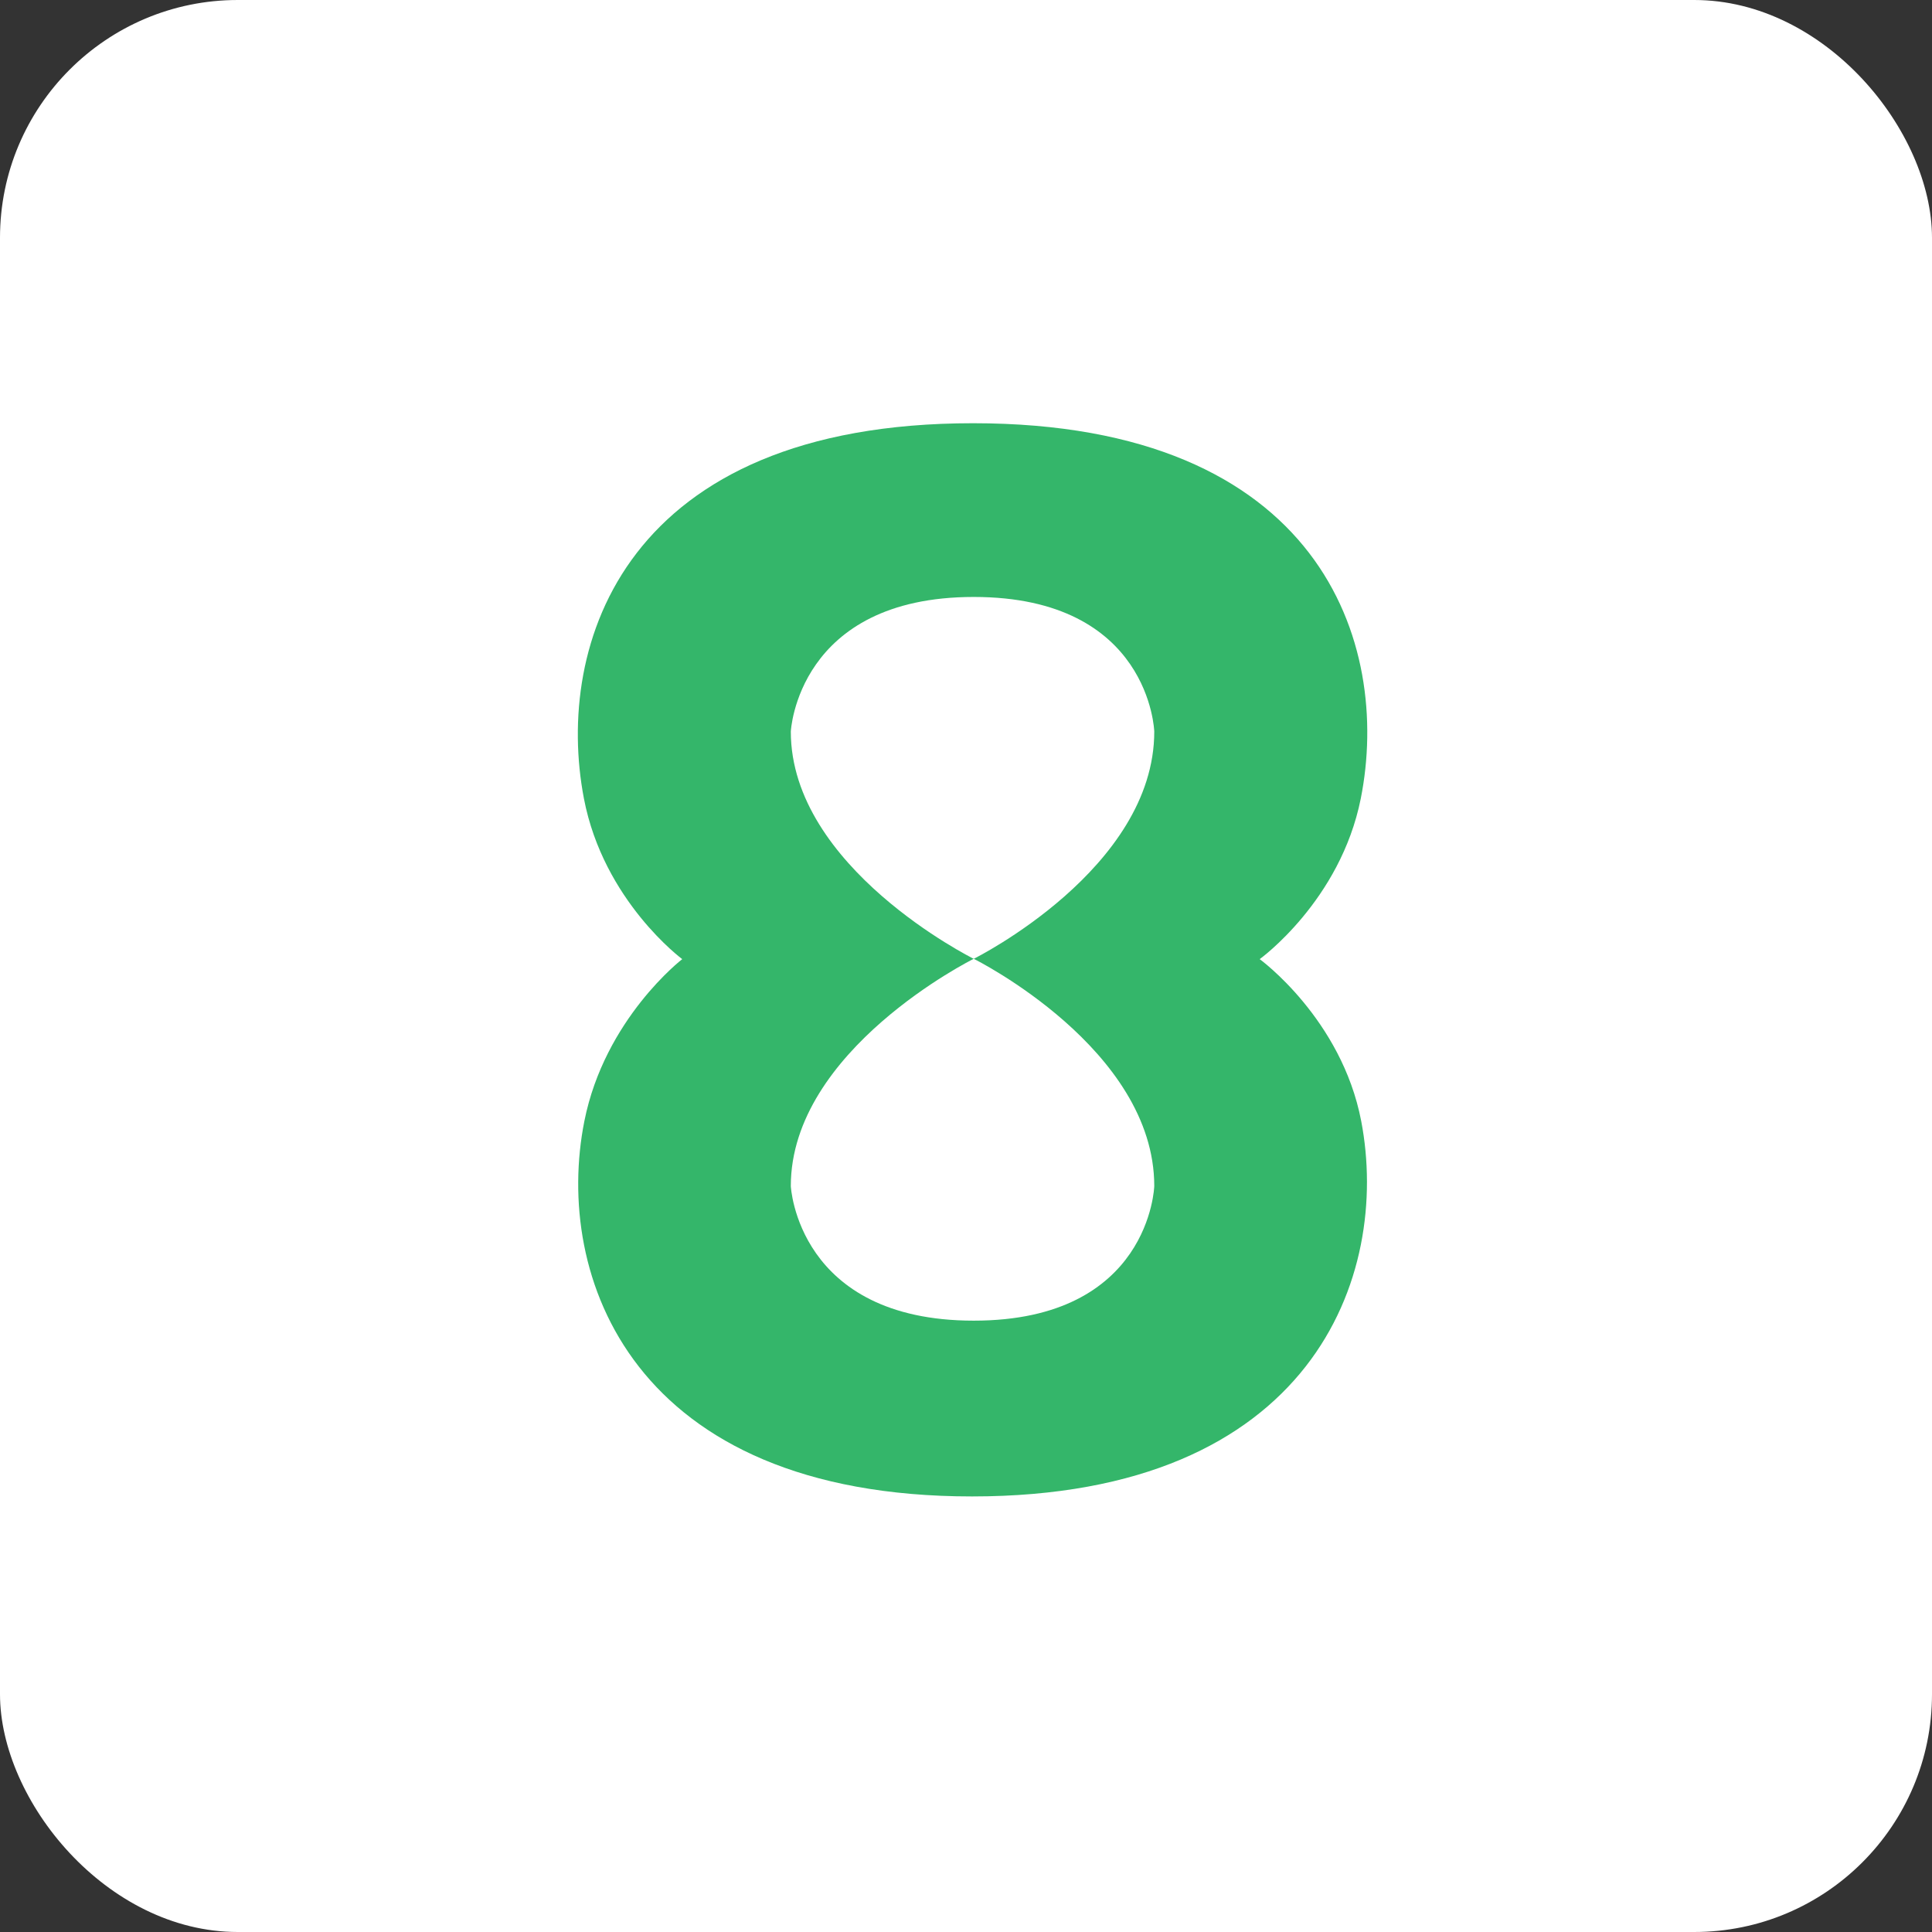 <svg xmlns="http://www.w3.org/2000/svg" width="65" height="65" viewBox="0 0 65 65" fill="none"><rect x="0" y="0" width="65" height="65" fill="#333333" stroke="none"/><rect width="65" height="65" rx="8" fill="white"></rect><path fill-rule="evenodd" clip-rule="evenodd" d="M45.782 26.865C46.817 21.666 44.455 14.239 32.737 14.239C21.019 14.239 18.65 21.666 19.645 26.865C20.305 30.312 22.953 32.269 22.953 32.269C22.953 32.269 20.346 34.273 19.66 37.72C18.625 42.918 21.244 50.346 32.704 50.346C44.165 50.346 46.792 42.918 45.797 37.72C45.137 34.273 42.381 32.269 42.381 32.269C42.381 32.269 45.095 30.312 45.782 26.865ZM32.761 32.258C32.805 32.236 38.834 29.228 38.834 24.612C38.834 24.612 38.698 20.084 32.761 20.084C26.823 20.084 26.606 24.612 26.606 24.612C26.606 29.186 32.711 32.234 32.76 32.258C32.715 32.28 26.606 35.329 26.606 39.904C26.606 39.904 26.823 44.432 32.761 44.432C38.698 44.432 38.834 39.904 38.834 39.904C38.834 35.29 32.809 32.282 32.761 32.258Z" fill="#34B66A"></path></svg>